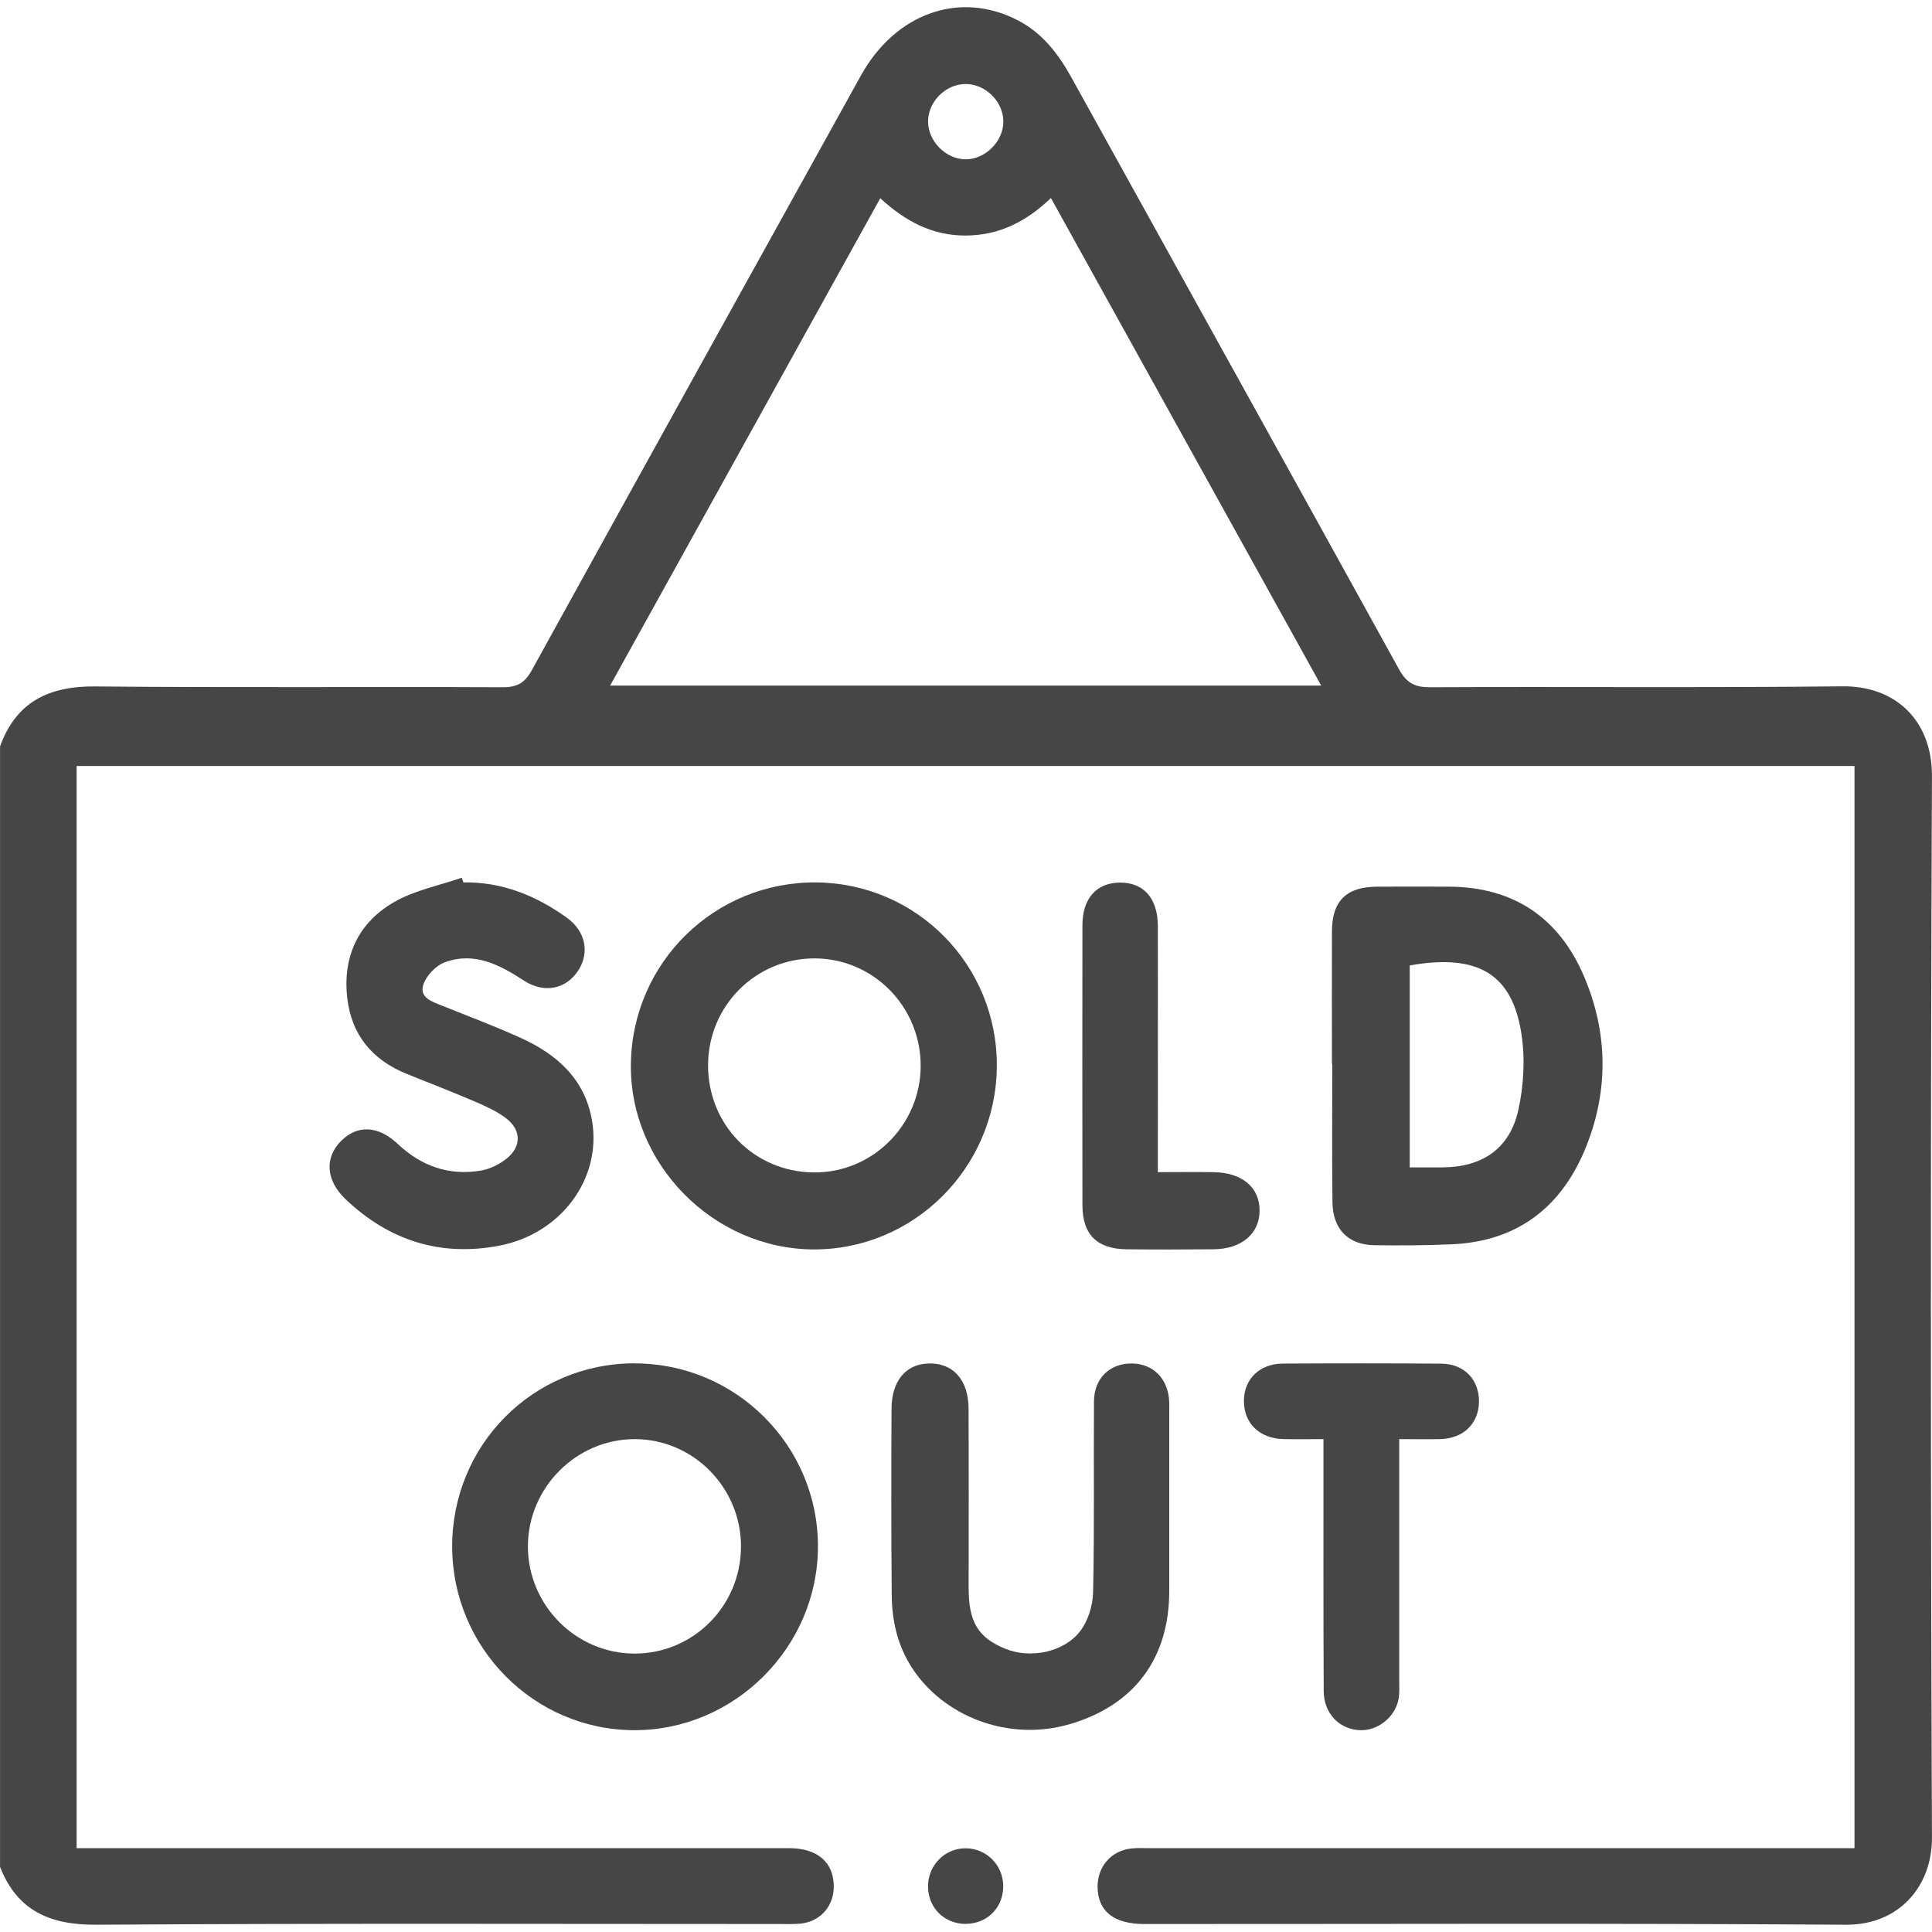 <svg width="46" height="46" viewBox="0 0 46 46" fill="none" xmlns="http://www.w3.org/2000/svg">
<g id="Layer_1" clip-path="url(#clip0_2569_5792)">
<path id="Vector" d="M0 17.774C0.386 16.704 1.17 16.333 2.27 16.344C5.502 16.375 8.736 16.349 11.968 16.363C12.314 16.364 12.495 16.261 12.663 15.956C15.267 11.233 17.882 6.517 20.497 1.8C21.327 0.302 22.872 -0.234 24.25 0.492C24.828 0.797 25.202 1.289 25.514 1.852C28.111 6.547 30.717 11.235 33.308 15.932C33.481 16.245 33.669 16.364 34.033 16.363C37.311 16.347 40.589 16.378 43.867 16.341C45.14 16.327 46.005 17.163 45.999 18.482C45.964 26.908 45.966 35.333 45.999 43.759C46.004 44.892 45.231 45.836 43.947 45.827C38.38 45.789 32.812 45.812 27.244 45.81C26.521 45.81 26.143 45.508 26.133 44.934C26.125 44.449 26.453 44.065 26.932 44.012C27.08 43.995 27.231 44.004 27.381 44.004C32.784 44.004 38.188 44.004 43.591 44.004C43.768 44.004 43.946 44.004 44.155 44.004V18.238H1.824V44.004H2.355C7.834 44.004 13.311 44.004 18.789 44.004C19.474 44.004 19.864 44.353 19.851 44.941C19.84 45.408 19.514 45.761 19.045 45.802C18.882 45.816 18.716 45.81 18.552 45.81C13.133 45.81 7.715 45.791 2.298 45.827C1.194 45.834 0.414 45.501 0.001 44.45V17.773L0 17.774ZM25.022 4.714C24.442 5.273 23.795 5.602 23.001 5.608C22.195 5.614 21.546 5.262 20.959 4.72C18.808 8.601 16.676 12.448 14.527 16.323H31.457C29.297 12.427 27.165 8.582 25.021 4.714H25.022ZM22.977 2.001C22.505 2.009 22.093 2.429 22.097 2.899C22.101 3.367 22.521 3.789 22.986 3.793C23.468 3.798 23.907 3.348 23.889 2.866C23.87 2.394 23.446 1.991 22.977 2.001Z" fill="#464646"/>
<path id="Vector_2" d="M23.734 25.389C23.719 27.806 21.749 29.766 19.355 29.748C16.973 29.73 14.985 27.705 15.021 25.329C15.056 22.909 17.022 20.989 19.437 21.01C21.834 21.033 23.749 22.984 23.734 25.388V25.389ZM16.859 25.352C16.851 26.776 17.952 27.9 19.37 27.915C20.765 27.932 21.915 26.791 21.921 25.386C21.927 23.975 20.8 22.826 19.404 22.819C18.001 22.812 16.866 23.941 16.859 25.352Z" fill="#464646"/>
<path id="Vector_3" d="M15.112 32.462C17.523 32.462 19.483 34.424 19.475 36.831C19.468 39.226 17.48 41.205 15.091 41.195C12.712 41.186 10.774 39.232 10.766 36.833C10.759 34.405 12.69 32.46 15.112 32.46V32.462ZM17.643 36.822C17.643 35.417 16.505 34.265 15.112 34.265C13.721 34.265 12.572 35.42 12.569 36.816C12.568 38.217 13.711 39.369 15.106 39.371C16.507 39.374 17.642 38.235 17.642 36.822H17.643Z" fill="#464646"/>
<path id="Vector_4" d="M31.713 25.331C31.713 24.28 31.709 23.229 31.713 22.178C31.716 21.448 32.057 21.114 32.79 21.111C33.359 21.109 33.928 21.109 34.496 21.111C36.039 21.117 37.123 21.851 37.719 23.257C38.282 24.582 38.302 25.951 37.77 27.289C37.199 28.726 36.144 29.558 34.565 29.626C33.952 29.653 33.337 29.657 32.724 29.648C32.096 29.638 31.732 29.264 31.725 28.621C31.713 27.525 31.721 26.428 31.721 25.331H31.71H31.713ZM33.565 27.795C33.867 27.795 34.105 27.796 34.344 27.795C35.287 27.788 35.941 27.357 36.148 26.44C36.28 25.855 36.315 25.212 36.225 24.621C36.013 23.216 35.214 22.692 33.565 22.987V27.796V27.795Z" fill="#464646"/>
<path id="Vector_5" d="M27.839 35.862C27.839 36.537 27.839 37.212 27.839 37.888C27.838 39.496 26.995 40.614 25.448 41.058C23.73 41.55 21.856 40.598 21.371 38.967C21.279 38.655 21.234 38.318 21.232 37.993C21.218 36.507 21.22 35.021 21.227 33.534C21.231 32.891 21.557 32.494 22.075 32.465C22.673 32.431 23.057 32.836 23.061 33.534C23.068 34.96 23.063 36.386 23.063 37.812C23.063 38.621 23.29 38.994 23.94 39.258C24.514 39.492 25.305 39.354 25.706 38.852C25.902 38.608 26.019 38.233 26.026 37.914C26.06 36.398 26.036 34.883 26.047 33.367C26.05 32.815 26.425 32.459 26.948 32.464C27.465 32.468 27.819 32.834 27.839 33.385C27.843 33.475 27.839 33.566 27.839 33.655C27.839 34.39 27.839 35.126 27.839 35.862Z" fill="#464646"/>
<path id="Vector_6" d="M11.034 21.01C11.953 20.994 12.759 21.323 13.492 21.847C13.946 22.172 14.043 22.684 13.766 23.11C13.475 23.555 12.953 23.66 12.472 23.346C11.893 22.969 11.29 22.653 10.59 22.912C10.377 22.99 10.148 23.231 10.079 23.446C9.979 23.757 10.292 23.851 10.531 23.947C11.154 24.197 11.782 24.433 12.394 24.71C13.265 25.104 13.936 25.699 14.099 26.701C14.322 28.073 13.354 29.377 11.889 29.659C10.485 29.928 9.259 29.535 8.226 28.551C7.755 28.102 7.726 27.56 8.122 27.165C8.51 26.776 9.004 26.797 9.472 27.238C10.031 27.765 10.687 27.996 11.44 27.873C11.664 27.837 11.898 27.72 12.074 27.576C12.422 27.291 12.409 26.899 12.049 26.625C11.839 26.465 11.589 26.349 11.343 26.243C10.795 26.008 10.238 25.791 9.685 25.569C8.867 25.239 8.369 24.644 8.268 23.762C8.155 22.773 8.532 21.969 9.382 21.479C9.869 21.197 10.453 21.086 10.994 20.898C11.007 20.936 11.021 20.973 11.034 21.01Z" fill="#464646"/>
<path id="Vector_7" d="M33.315 34.264C33.315 36.225 33.315 38.114 33.315 40.003C33.315 40.153 33.326 40.307 33.299 40.453C33.218 40.892 32.791 41.222 32.359 41.194C31.878 41.164 31.52 40.791 31.517 40.262C31.507 38.462 31.512 36.662 31.511 34.862C31.511 34.685 31.511 34.507 31.511 34.265C31.171 34.265 30.864 34.271 30.556 34.264C29.983 34.251 29.61 33.88 29.617 33.344C29.625 32.829 29.992 32.47 30.546 32.466C31.802 32.459 33.057 32.458 34.314 32.468C34.862 32.472 35.217 32.846 35.214 33.371C35.209 33.892 34.849 34.248 34.297 34.264C33.986 34.272 33.675 34.265 33.315 34.265V34.264Z" fill="#464646"/>
<path id="Vector_8" d="M27.57 27.908C28.053 27.908 28.471 27.903 28.887 27.908C29.573 27.918 29.99 28.266 29.99 28.824C29.99 29.376 29.558 29.741 28.888 29.745C28.2 29.75 27.511 29.753 26.823 29.745C26.119 29.737 25.773 29.393 25.772 28.695C25.769 26.473 25.769 24.25 25.772 22.028C25.772 21.392 26.108 21.02 26.658 21.014C27.229 21.008 27.567 21.388 27.568 22.052C27.571 23.824 27.568 25.596 27.568 27.369C27.568 27.532 27.568 27.696 27.568 27.908H27.57Z" fill="#464646"/>
<path id="Vector_9" d="M23.001 45.807C22.483 45.81 22.096 45.425 22.096 44.91C22.096 44.405 22.505 43.998 23.004 44.007C23.488 44.014 23.877 44.405 23.886 44.892C23.896 45.408 23.514 45.802 22.999 45.806L23.001 45.807Z" fill="#464646"/>
</g>
<defs>
<clipPath id="clip0_2569_5792">
<rect width="46" height="45.657" fill="white" transform="translate(0 0.172)"/>
</clipPath>
</defs>
</svg>
